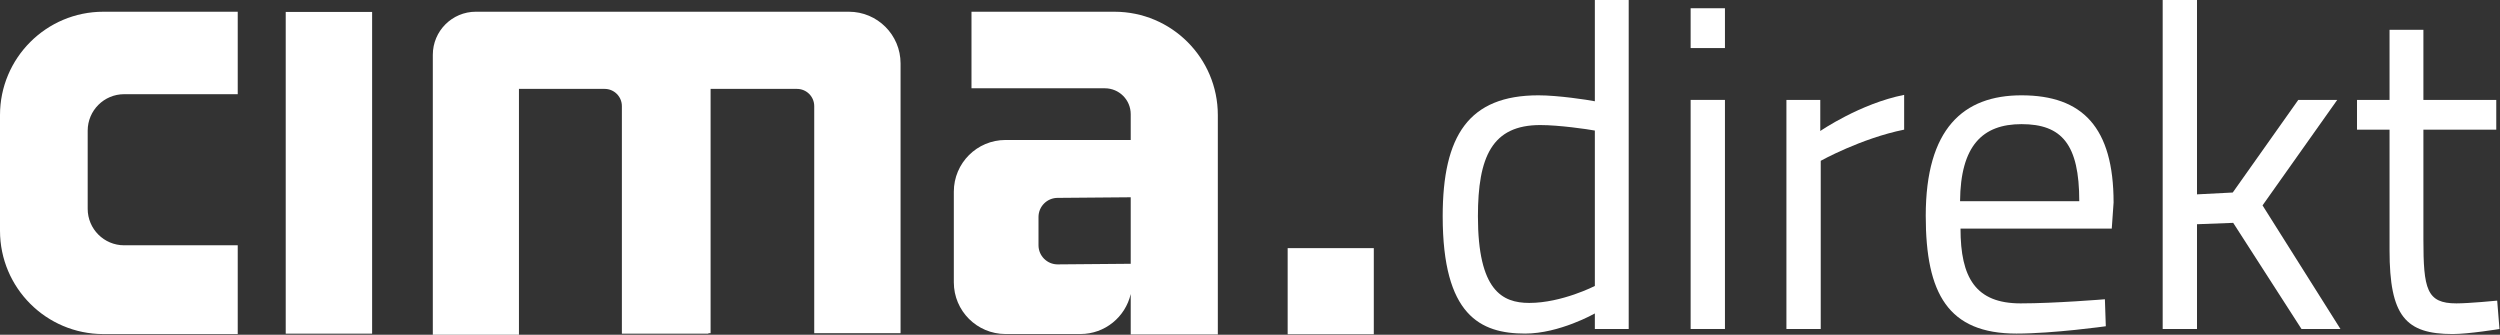 <?xml version="1.0" encoding="UTF-8" standalone="no"?> <svg xmlns="http://www.w3.org/2000/svg" xmlns:xlink="http://www.w3.org/1999/xlink" xmlns:serif="http://www.serif.com/" width="100%" height="100%" viewBox="0 0 3428 459" version="1.1" xml:space="preserve" style="fill-rule:evenodd;clip-rule:evenodd;stroke-linejoin:round;stroke-miterlimit:2;"><rect x="0" y="0" width="3428" height="459" fill="#333333" stroke="none"/> <g transform="matrix(1,0,0,1,-35.433,-859.128)"> <g id="digital" transform="matrix(6.916,0,0,6.179,1982.19,859.128)"> <path d="M41.429,0L34.716,0L34.716,22.473C33.353,22.168 27.443,21.153 23.534,21.153C9.72,21.153 4.549,30.091 4.549,47.996C4.549,69.964 11.989,74.024 20.898,74.024C27.716,74.024 34.716,69.558 34.716,69.558L34.716,73.007L41.429,73.007L41.429,0ZM21.716,67.223C16.352,67.223 11.534,64.476 11.534,47.996C11.534,34.771 14.352,27.751 23.898,27.751C27.625,27.751 33.262,28.667 34.716,28.972L34.716,63.459C34.716,63.459 28.171,67.223 21.716,67.223Z" style="fill:white;fill-rule:nonzero;"></path> <path d="M53.707,73.007L60.511,73.007L60.511,22.17L53.707,22.17L53.707,73.007ZM53.707,10.666L60.511,10.666L60.511,1.831L53.707,1.831L53.707,10.666Z" style="fill:white;fill-rule:nonzero;"></path> <path d="M72.698,73.007L79.501,73.007L79.501,35.684C79.501,35.684 87.498,30.7 96.039,28.769L96.039,21.052C87.316,22.982 79.411,29.073 79.411,29.073L79.411,22.17L72.698,22.17L72.698,73.007Z" style="fill:white;fill-rule:nonzero;"></path> <path d="M119.125,67.325C110.215,67.325 107.215,61.625 107.215,50.735L137.202,50.735L137.564,44.95C137.564,28.26 131.396,21.153 119.306,21.153C107.761,21.153 100.321,28.565 100.321,47.893C100.321,65.187 104.766,74.024 118.306,74.024C125.67,74.024 136.022,72.4 136.022,72.4L135.841,66.409C135.841,66.409 125.943,67.325 119.125,67.325ZM107.125,44.646C107.215,32.331 111.579,27.548 119.306,27.548C127.306,27.548 130.761,32.026 130.761,44.646L107.125,44.646Z" style="fill:white;fill-rule:nonzero;"></path> <path d="M154.102,73.007L154.102,49.759L161.28,49.454L174.819,73.007L182.543,73.007L167.096,45.578L181.907,22.17L174.183,22.17L161.189,42.723L154.102,43.13L154.102,0L147.298,0L147.298,73.007L154.102,73.007Z" style="fill:white;fill-rule:nonzero;"></path> <path d="M213.437,28.768L213.437,22.17L198.989,22.17L198.989,6.61L192.277,6.61L192.277,22.17L185.825,22.17L185.825,28.768L192.277,28.768L192.277,55.524C192.277,70.167 195.452,74.126 204.805,74.126C207.985,74.126 214.073,73.009 214.073,73.009L213.619,66.714C213.619,66.714 208.076,67.325 205.532,67.325C199.625,67.325 198.989,64.171 198.989,53.082L198.989,28.768L213.437,28.768Z" style="fill:white;fill-rule:nonzero;"></path> </g> <g id="cima_logo" transform="matrix(5.646,0,0,5.646,35.433,875.197)"> <g> <g> <g> <path d="M57.736,20.03L57.736,0.003L25.102,0.003C11.24,0.003 0,11.243 0,25.105L0,53.185C0,67.05 11.24,78.286 25.102,78.286L57.736,78.286L57.736,56.726L30.151,56.726C25.261,56.726 21.296,52.761 21.296,47.871L21.296,28.885C21.296,23.995 25.261,20.03 30.151,20.03L57.736,20.03Z" style="fill:white;"></path> </g> </g> <g> <g> <rect x="69.391" y="0.053" width="20.982" height="78.132" style="fill:white;"></rect> </g> </g> <g> <g> <path d="M218.714,78.078L218.714,12.554C218.714,5.624 213.096,0.003 206.163,0.003L115.575,0C109.797,0 105.115,4.683 105.115,10.46L105.115,78.445L126.034,78.445L126.034,18.744L146.849,18.744C149.159,18.744 151.031,20.616 151.031,22.925L151.031,78.183L172.056,78.183L172.056,78.078L172.576,78.078L172.576,18.744L193.561,18.744C195.871,18.744 197.746,20.616 197.746,22.925L197.746,78.078L218.714,78.078Z" style="fill:white;"></path> </g> </g> <g> <g> <path d="M295.764,78.38L295.764,25.105C295.764,11.243 284.525,0.004 270.663,0.004L235.938,0.004L235.938,18.596L268.333,18.596C271.798,18.596 274.608,21.407 274.608,24.872L274.608,31.15L244.201,31.15C237.269,31.15 231.648,36.768 231.648,43.701L231.648,65.724C231.648,72.657 237.269,78.275 244.201,78.275L262.405,78.275C268.358,78.275 273.32,74.119 274.608,68.557L274.608,78.38L295.764,78.38ZM274.608,45.063L274.608,61.215L256.86,61.363C254.294,61.363 252.212,59.281 252.212,56.715L252.212,49.859C252.212,47.293 254.294,45.211 256.86,45.211L274.608,45.063Z" style="fill:white;"></path> </g> </g> <g> <g> <rect x="312.724" y="57.41" width="20.92" height="20.92" style="fill:white;"></rect> </g> </g> </g> </g> </g> </svg> 